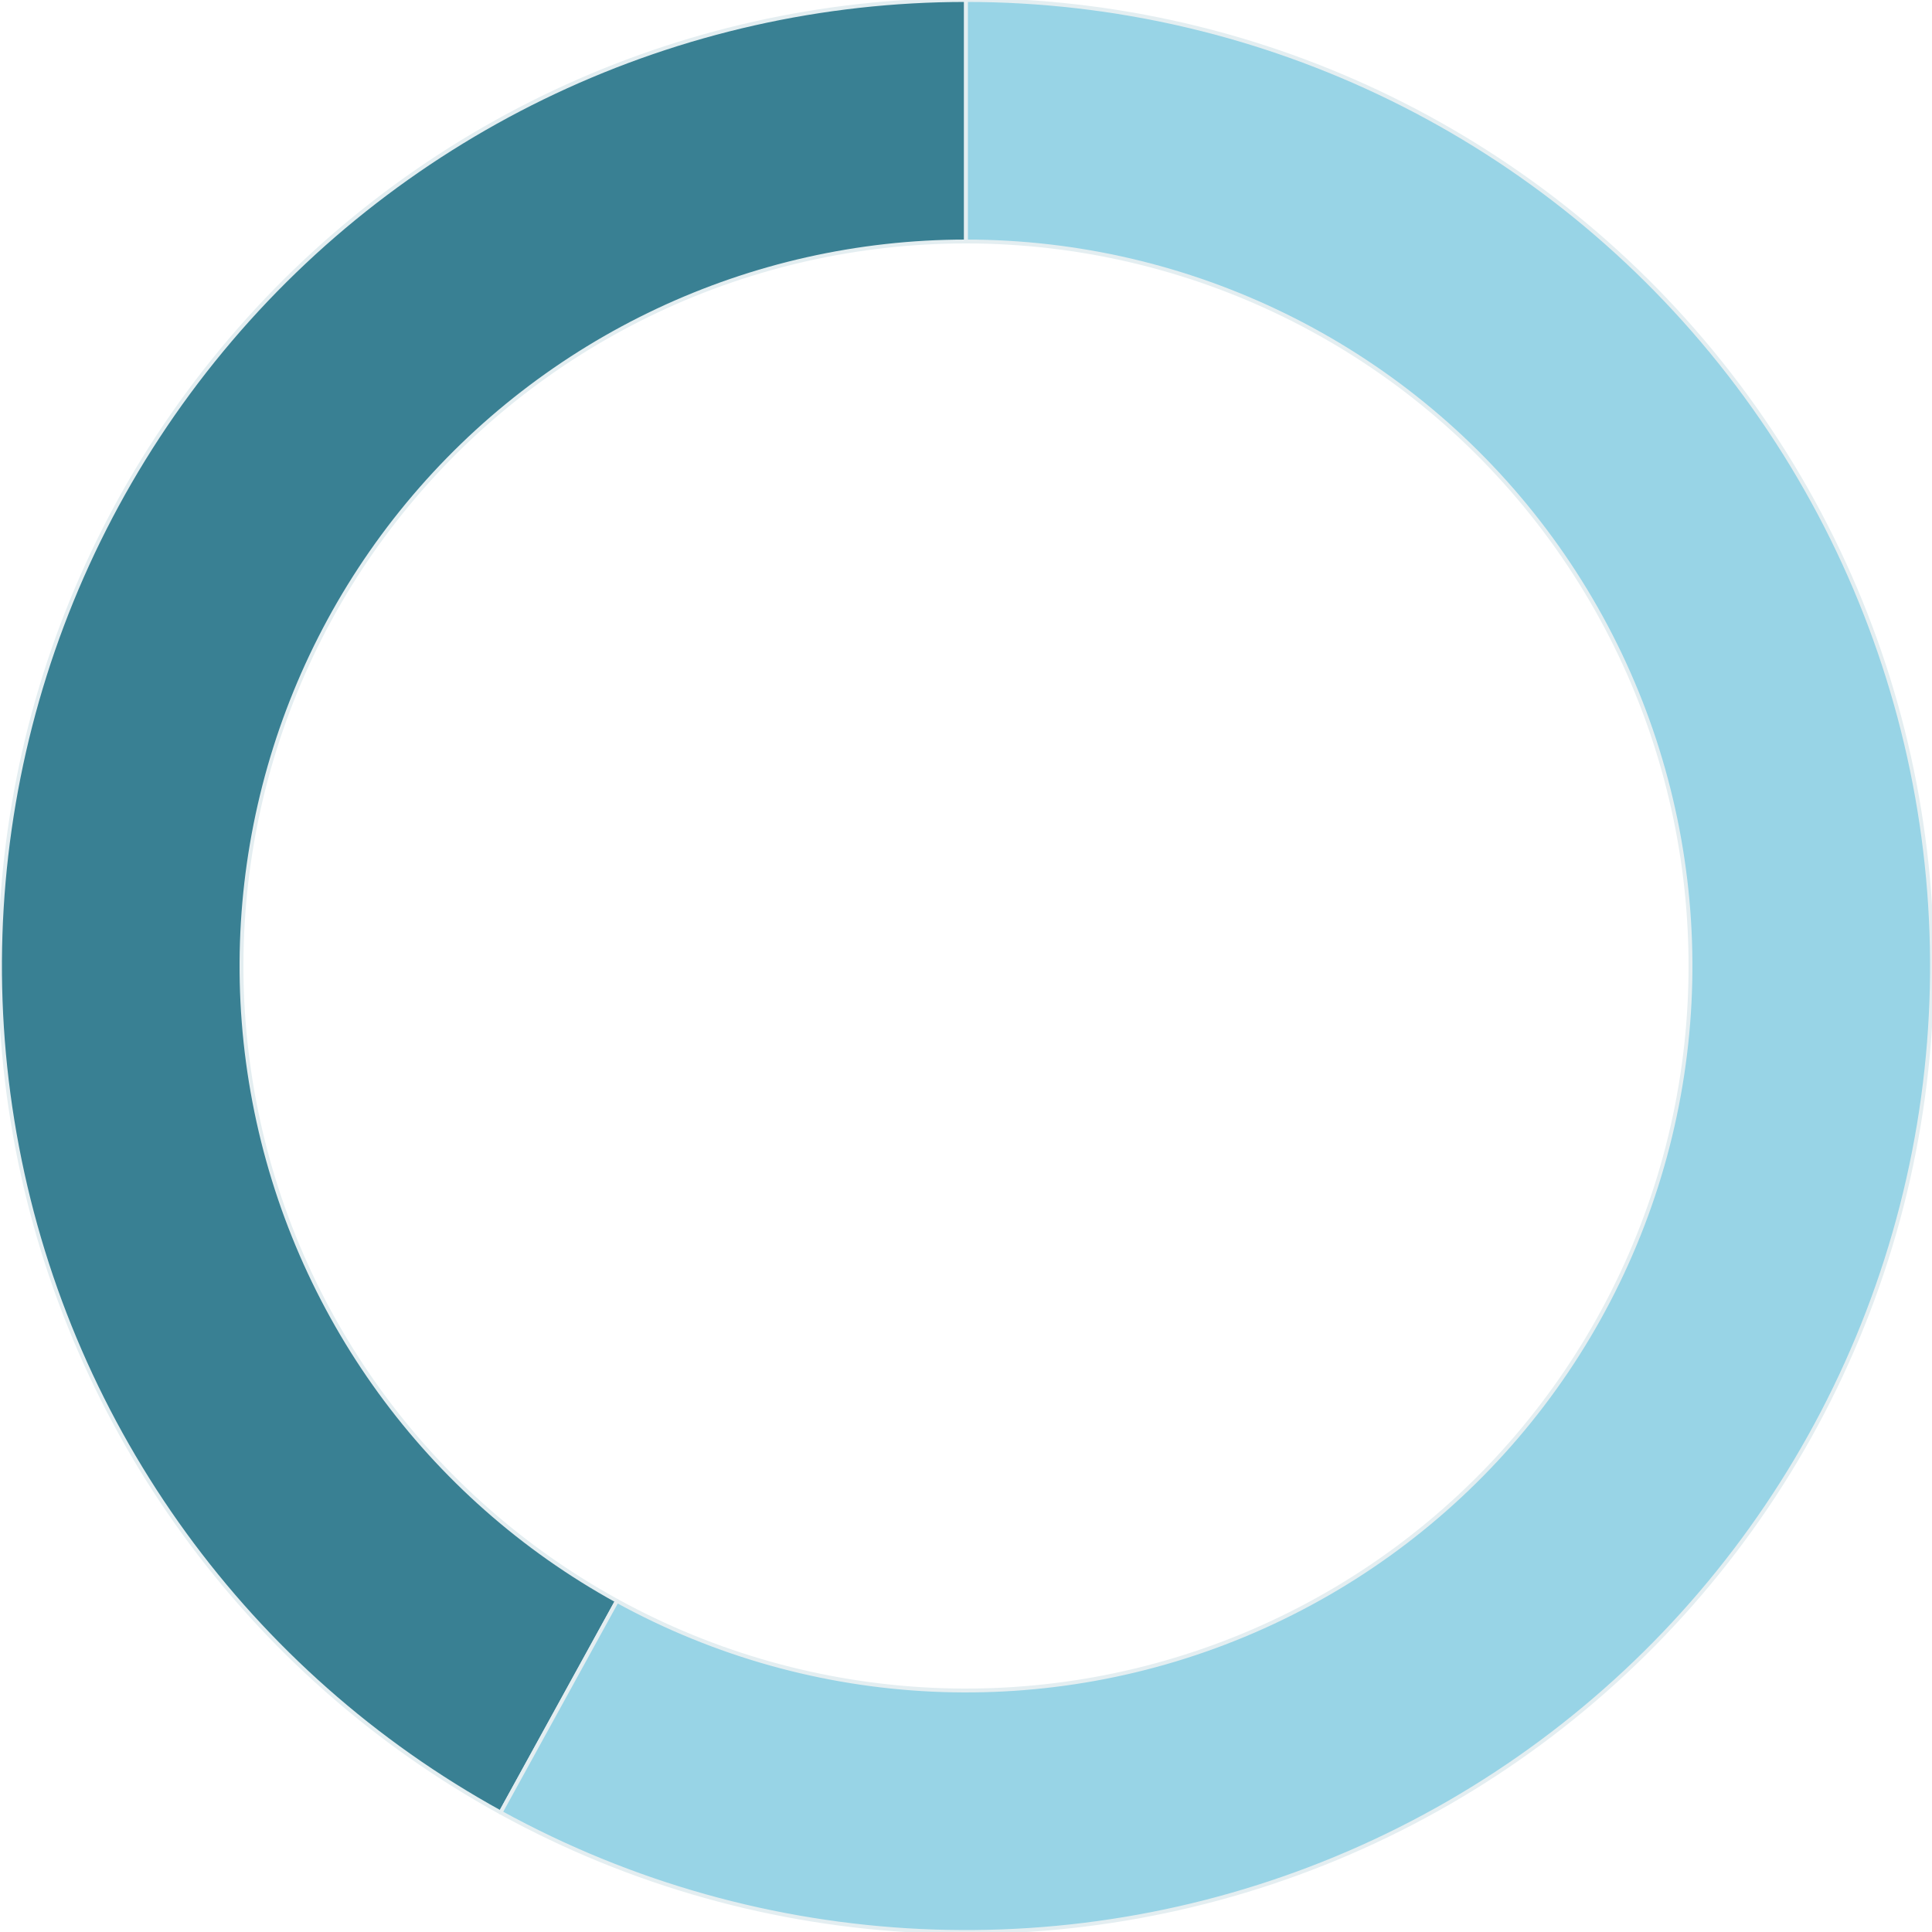 <?xml version="1.0" encoding="UTF-8"?>
<svg xmlns="http://www.w3.org/2000/svg" width="250" height="250" viewBox="0 0 250 250" fill="none">
  <rect x="0" y="0" width="250" height="250" fill="#333333" stroke="none"/>
  <g clip-path="url(#clip0_2034_3487)">
    <rect width="250" height="250" fill="white"></rect>
    <path d="M125 0C87.746 0 52.433 16.617 28.686 45.323C4.941 74.026 -4.765 111.829 2.214 148.423C9.196 185.017 32.136 216.59 64.781 234.538L79.837 207.154C55.351 193.693 38.148 170.014 32.911 142.566C27.676 115.121 34.956 86.77 52.766 65.241C70.575 43.712 97.06 31.25 125 31.25V0Z" fill="#398093"></path>
    <path d="M125 0C87.746 0 52.433 16.617 28.686 45.323C4.941 74.026 -4.765 111.829 2.214 148.423C9.196 185.017 32.136 216.59 64.781 234.538L79.837 207.154C55.351 193.693 38.148 170.014 32.911 142.566C27.676 115.121 34.956 86.77 52.766 65.241C70.575 43.712 97.06 31.25 125 31.25V0Z" stroke="#E4EEF1" stroke-width="0.5" stroke-linejoin="round"></path>
    <path d="M64.781 234.538C98.633 253.148 139.189 255.062 174.644 239.719C210.096 224.377 236.465 193.505 246.071 156.087C255.679 118.669 247.446 78.912 223.768 48.386C200.091 17.862 163.631 0 125 0V31.25C153.973 31.25 181.317 44.647 199.077 67.539C216.834 90.434 223.008 120.252 215.803 148.314C208.598 176.378 188.823 199.532 162.231 211.039C135.641 222.547 105.225 221.112 79.837 207.155L64.781 234.538Z" fill="#98D4E6"></path>
    <path d="M64.781 234.538C98.633 253.148 139.189 255.062 174.644 239.719C210.096 224.377 236.465 193.505 246.071 156.087C255.679 118.669 247.446 78.912 223.768 48.386C200.091 17.862 163.631 0 125 0V31.25C153.973 31.25 181.317 44.647 199.077 67.539C216.834 90.434 223.008 120.252 215.803 148.314C208.598 176.378 188.823 199.532 162.231 211.039C135.641 222.547 105.225 221.112 79.837 207.155L64.781 234.538Z" stroke="#E4EEF1" stroke-width="0.5" stroke-linejoin="round"></path>
  </g>
  <defs>
    <clipPath id="clip0_2034_3487">
      <rect width="250" height="250" fill="white"></rect>
    </clipPath>
  </defs>
</svg>
